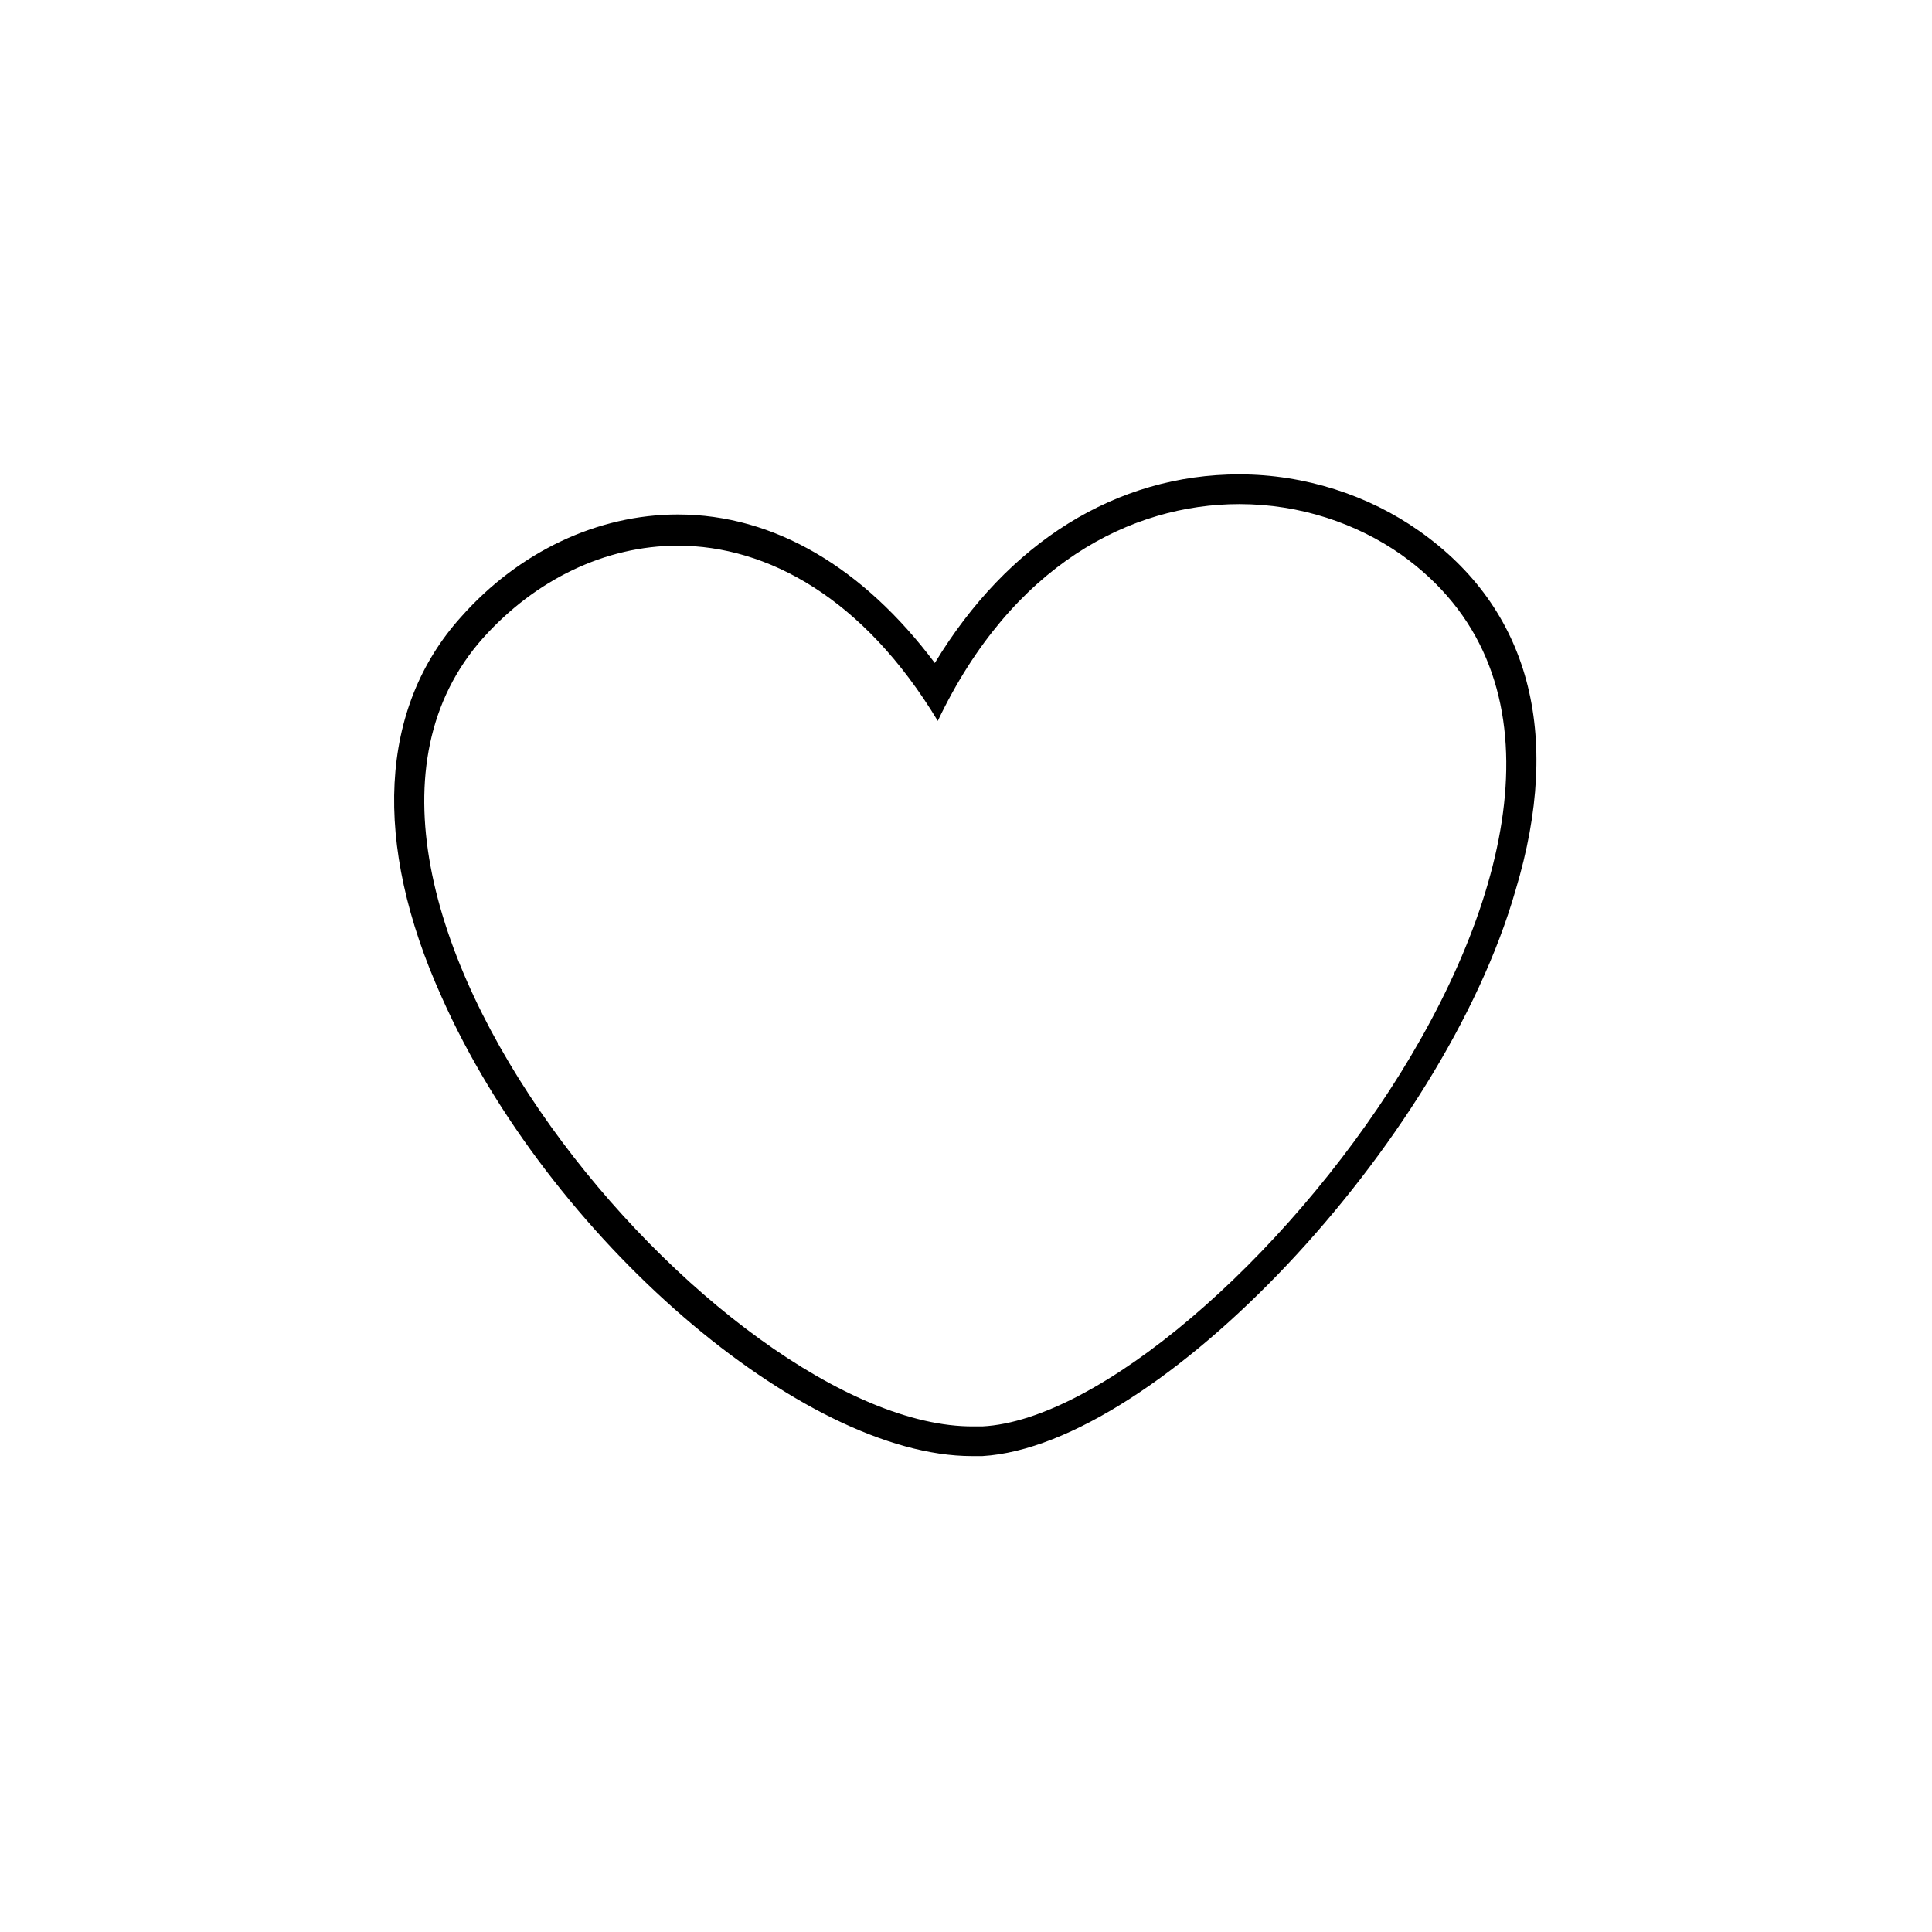 <?xml version="1.0" encoding="UTF-8"?>
<!-- Uploaded to: ICON Repo, www.iconrepo.com, Generator: ICON Repo Mixer Tools -->
<svg fill="#000000" width="800px" height="800px" version="1.1" viewBox="144 144 512 512" xmlns="http://www.w3.org/2000/svg">
 <path d="m520.05 284.67c-13.383-9.445-30.309-14.957-47.625-14.957-32.668 0-61.402 18.105-80.688 49.988-18.895-25.191-42.508-39.359-68.094-39.359-21.254 0-42.117 9.84-57.465 27.16-21.648 24.008-23.617 59.828-5.117 100.76 28.34 63.762 95.645 121.62 140.52 121.62h2.754c46.445-2.754 122.02-82.656 141.3-149.96 12.594-41.723 3.539-74.785-25.586-95.254zm-247.97 28.34c13.777-15.352 32.273-24.402 51.562-24.402 23.617 0 49.199 13.777 68.879 46.445 19.68-41.328 51.168-57.465 79.902-57.465 16.137 0 31.094 5.117 42.902 13.383 86.199 61.398-49.594 227.89-111 231.04h-2.363c-66.516 0.395-188.93-142.88-129.89-209z"/>
</svg>